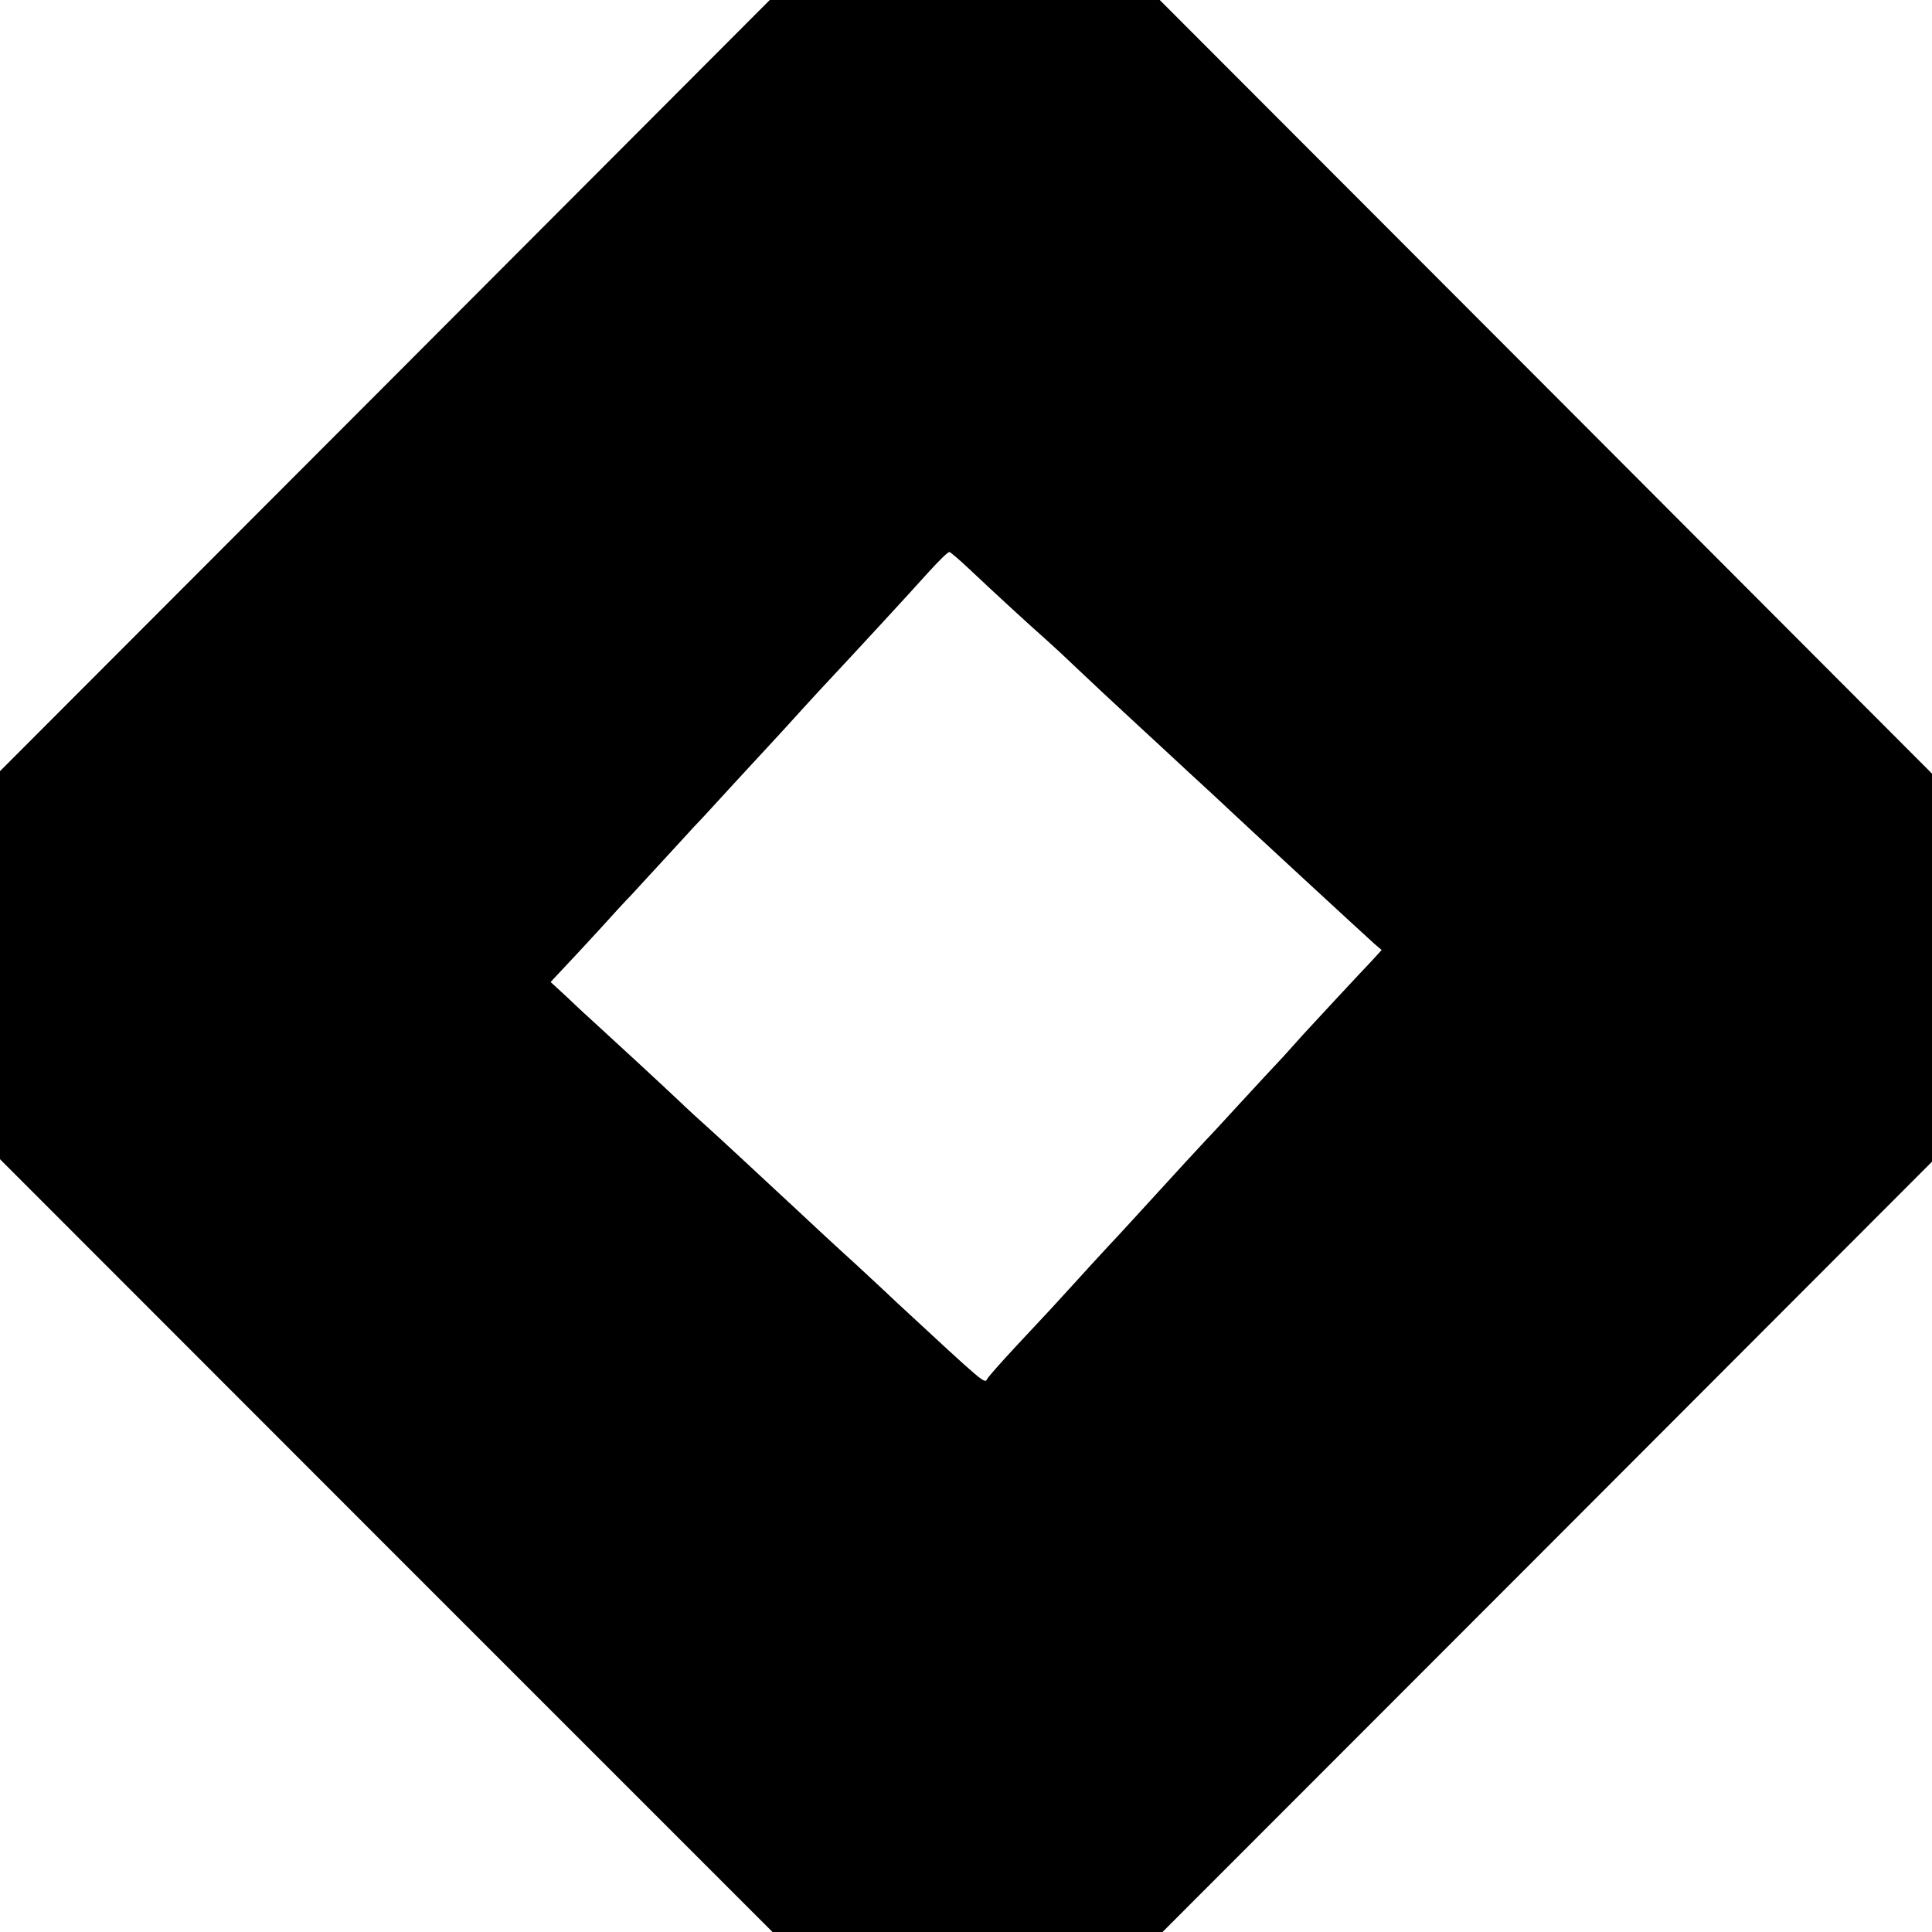 <?xml version="1.0" standalone="no"?>
<!DOCTYPE svg PUBLIC "-//W3C//DTD SVG 20010904//EN"
 "http://www.w3.org/TR/2001/REC-SVG-20010904/DTD/svg10.dtd">
<svg version="1.0" xmlns="http://www.w3.org/2000/svg"
 width="700pt" height="700pt" viewBox="0 0 700 700"
 preserveAspectRatio="xMidYMid meet">
<g transform="translate(0,700) scale(0.1,-0.1)"
fill="#000000" stroke="none">
<path d="M1395 5603 l-1395 -1397 0 -703 0 -703 1399 -1400 1400 -1400 706 0
707 0 1394 1395 1394 1396 0 703 0 703 -1399 1402 -1399 1401 -706 0 -707 0
-1394 -1397z m2115 -663 c91 -86 226 -210 284 -261 27 -24 72 -66 101 -94 29
-27 74 -70 101 -95 27 -25 83 -77 124 -115 42 -39 127 -117 189 -175 63 -58
124 -114 135 -125 44 -42 509 -471 535 -494 l27 -23 -30 -33 c-55 -58 -239
-256 -256 -275 -9 -10 -40 -45 -70 -78 -30 -32 -100 -107 -155 -167 -55 -60
-111 -121 -125 -135 -14 -15 -47 -51 -75 -81 -196 -214 -243 -266 -270 -294
-16 -18 -67 -72 -111 -121 -100 -110 -113 -124 -233 -252 -53 -57 -100 -110
-104 -118 -10 -18 -4 -23 -328 277 -62 59 -130 121 -149 139 -19 17 -80 73
-135 124 -55 52 -114 106 -131 122 -17 16 -80 74 -140 130 -60 56 -131 121
-158 145 -27 24 -65 60 -85 79 -42 40 -238 221 -293 271 -21 19 -66 60 -100
93 l-63 58 45 48 c25 26 83 89 130 140 47 52 100 110 119 129 18 20 70 76 115
125 44 48 95 103 111 121 17 17 73 78 125 135 52 57 123 133 156 169 34 37 81
88 105 115 24 27 60 65 79 86 118 126 319 344 377 409 46 51 77 81 83 81 3 0
35 -27 70 -60z"/>
</g>
</svg>
